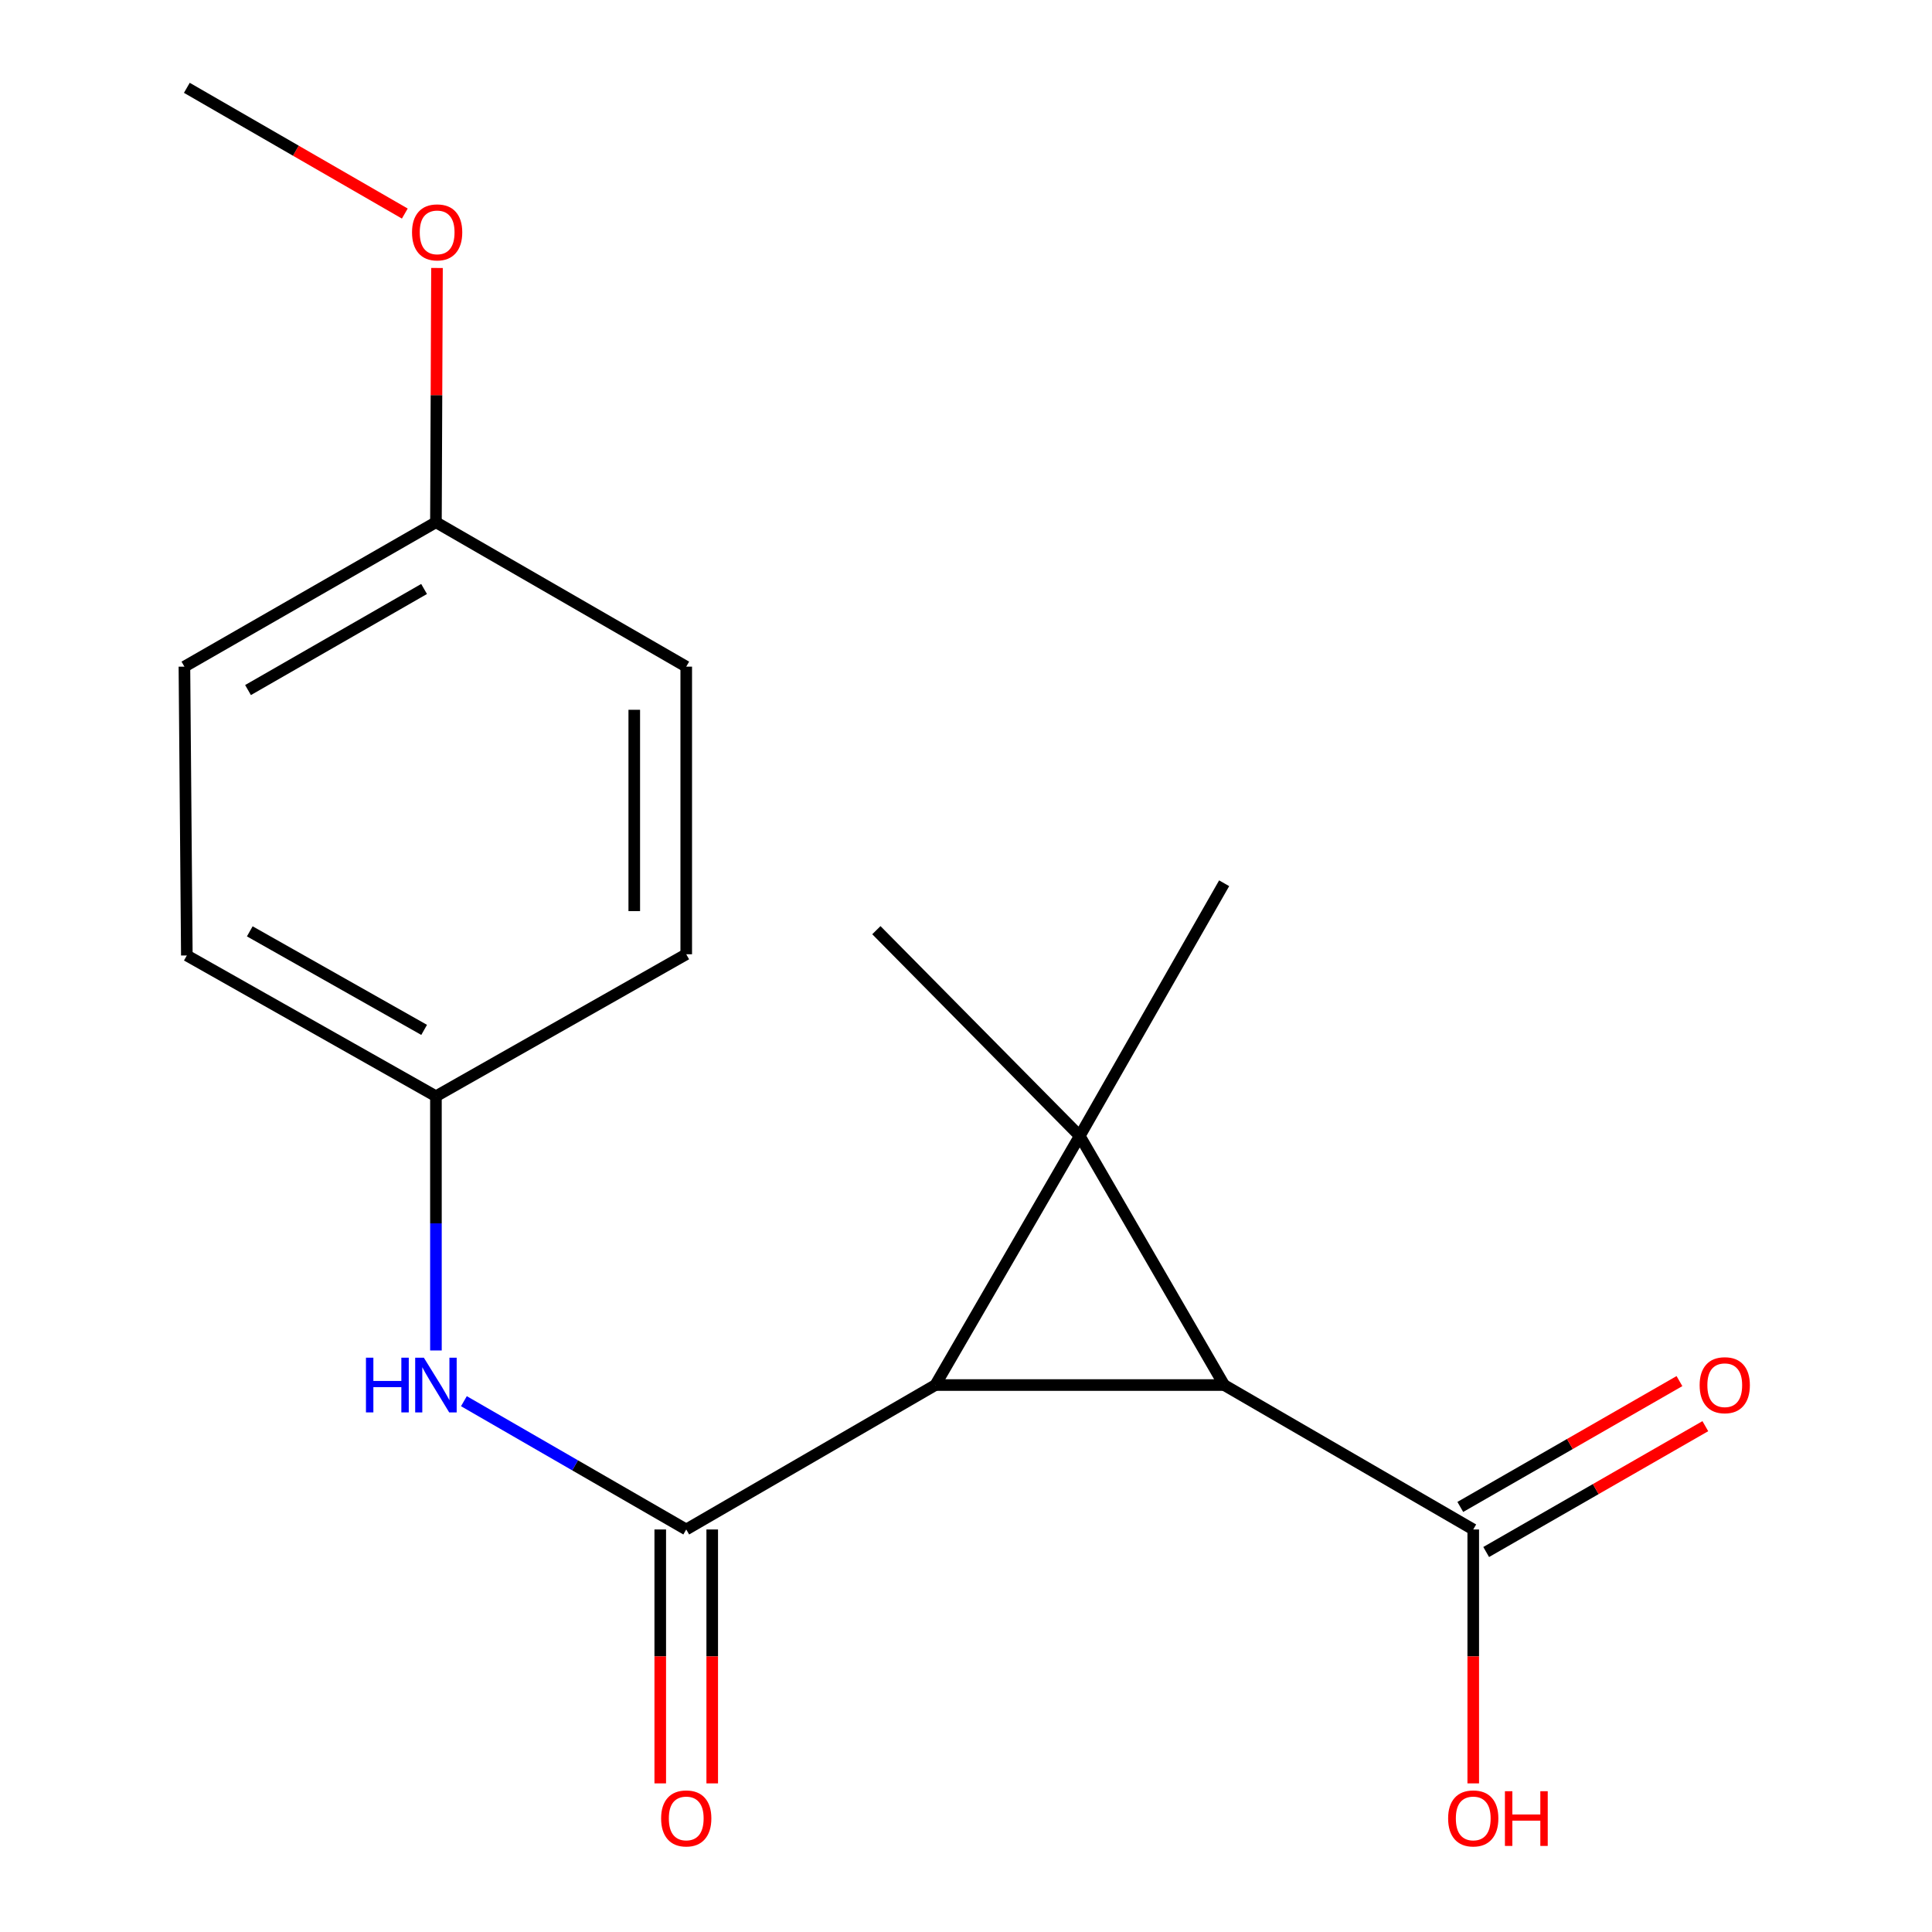 <?xml version='1.0' encoding='iso-8859-1'?>
<svg version='1.1' baseProfile='full'
              xmlns='http://www.w3.org/2000/svg'
                      xmlns:rdkit='http://www.rdkit.org/xml'
                      xmlns:xlink='http://www.w3.org/1999/xlink'
                  xml:space='preserve'
width='1000px' height='1000px' viewBox='0 0 1000 1000'>
<!-- END OF HEADER -->
<rect style='opacity:1.0;fill:#FFFFFF;stroke:none' width='1000' height='1000' x='0' y='0'> </rect>
<path class='bond-0' d='M 484.139,716.897 L 558.878,587.968' style='fill:none;fill-rule:evenodd;stroke:#000000;stroke-width:6px;stroke-linecap:butt;stroke-linejoin:miter;stroke-opacity:1' />
<path class='bond-1' d='M 484.139,716.897 L 633.617,716.897' style='fill:none;fill-rule:evenodd;stroke:#000000;stroke-width:6px;stroke-linecap:butt;stroke-linejoin:miter;stroke-opacity:1' />
<path class='bond-2' d='M 484.139,716.897 L 355.195,791.652' style='fill:none;fill-rule:evenodd;stroke:#000000;stroke-width:6px;stroke-linecap:butt;stroke-linejoin:miter;stroke-opacity:1' />
<path class='bond-7' d='M 558.878,587.968 L 633.617,457.171' style='fill:none;fill-rule:evenodd;stroke:#000000;stroke-width:6px;stroke-linecap:butt;stroke-linejoin:miter;stroke-opacity:1' />
<path class='bond-8' d='M 558.878,587.968 L 453.607,481.456' style='fill:none;fill-rule:evenodd;stroke:#000000;stroke-width:6px;stroke-linecap:butt;stroke-linejoin:miter;stroke-opacity:1' />
<path class='bond-18' d='M 558.878,587.968 L 633.617,716.897' style='fill:none;fill-rule:evenodd;stroke:#000000;stroke-width:6px;stroke-linecap:butt;stroke-linejoin:miter;stroke-opacity:1' />
<path class='bond-3' d='M 633.617,716.897 L 762.547,791.652' style='fill:none;fill-rule:evenodd;stroke:#000000;stroke-width:6px;stroke-linecap:butt;stroke-linejoin:miter;stroke-opacity:1' />
<path class='bond-4' d='M 355.195,791.652 L 297.656,758.452' style='fill:none;fill-rule:evenodd;stroke:#000000;stroke-width:6px;stroke-linecap:butt;stroke-linejoin:miter;stroke-opacity:1' />
<path class='bond-4' d='M 297.656,758.452 L 240.117,725.252' style='fill:none;fill-rule:evenodd;stroke:#0000FF;stroke-width:6px;stroke-linecap:butt;stroke-linejoin:miter;stroke-opacity:1' />
<path class='bond-5' d='M 341.744,791.652 L 341.744,857.362' style='fill:none;fill-rule:evenodd;stroke:#000000;stroke-width:6px;stroke-linecap:butt;stroke-linejoin:miter;stroke-opacity:1' />
<path class='bond-5' d='M 341.744,857.362 L 341.744,923.073' style='fill:none;fill-rule:evenodd;stroke:#FF0000;stroke-width:6px;stroke-linecap:butt;stroke-linejoin:miter;stroke-opacity:1' />
<path class='bond-5' d='M 368.645,791.652 L 368.645,857.362' style='fill:none;fill-rule:evenodd;stroke:#000000;stroke-width:6px;stroke-linecap:butt;stroke-linejoin:miter;stroke-opacity:1' />
<path class='bond-5' d='M 368.645,857.362 L 368.645,923.073' style='fill:none;fill-rule:evenodd;stroke:#FF0000;stroke-width:6px;stroke-linecap:butt;stroke-linejoin:miter;stroke-opacity:1' />
<path class='bond-6' d='M 769.245,803.316 L 825.96,770.749' style='fill:none;fill-rule:evenodd;stroke:#000000;stroke-width:6px;stroke-linecap:butt;stroke-linejoin:miter;stroke-opacity:1' />
<path class='bond-6' d='M 825.96,770.749 L 882.676,738.181' style='fill:none;fill-rule:evenodd;stroke:#FF0000;stroke-width:6px;stroke-linecap:butt;stroke-linejoin:miter;stroke-opacity:1' />
<path class='bond-6' d='M 755.849,779.987 L 812.565,747.42' style='fill:none;fill-rule:evenodd;stroke:#000000;stroke-width:6px;stroke-linecap:butt;stroke-linejoin:miter;stroke-opacity:1' />
<path class='bond-6' d='M 812.565,747.42 L 869.281,714.853' style='fill:none;fill-rule:evenodd;stroke:#FF0000;stroke-width:6px;stroke-linecap:butt;stroke-linejoin:miter;stroke-opacity:1' />
<path class='bond-10' d='M 762.547,791.652 L 762.547,857.362' style='fill:none;fill-rule:evenodd;stroke:#000000;stroke-width:6px;stroke-linecap:butt;stroke-linejoin:miter;stroke-opacity:1' />
<path class='bond-10' d='M 762.547,857.362 L 762.547,923.073' style='fill:none;fill-rule:evenodd;stroke:#FF0000;stroke-width:6px;stroke-linecap:butt;stroke-linejoin:miter;stroke-opacity:1' />
<path class='bond-9' d='M 225.638,699 L 225.638,633.21' style='fill:none;fill-rule:evenodd;stroke:#0000FF;stroke-width:6px;stroke-linecap:butt;stroke-linejoin:miter;stroke-opacity:1' />
<path class='bond-9' d='M 225.638,633.21 L 225.638,567.419' style='fill:none;fill-rule:evenodd;stroke:#000000;stroke-width:6px;stroke-linecap:butt;stroke-linejoin:miter;stroke-opacity:1' />
<path class='bond-12' d='M 225.638,567.419 L 355.195,493.92' style='fill:none;fill-rule:evenodd;stroke:#000000;stroke-width:6px;stroke-linecap:butt;stroke-linejoin:miter;stroke-opacity:1' />
<path class='bond-13' d='M 225.638,567.419 L 96.708,494.548' style='fill:none;fill-rule:evenodd;stroke:#000000;stroke-width:6px;stroke-linecap:butt;stroke-linejoin:miter;stroke-opacity:1' />
<path class='bond-13' d='M 219.535,533.069 L 129.284,482.059' style='fill:none;fill-rule:evenodd;stroke:#000000;stroke-width:6px;stroke-linecap:butt;stroke-linejoin:miter;stroke-opacity:1' />
<path class='bond-11' d='M 225.638,270.315 L 95.453,345.054' style='fill:none;fill-rule:evenodd;stroke:#000000;stroke-width:6px;stroke-linecap:butt;stroke-linejoin:miter;stroke-opacity:1' />
<path class='bond-11' d='M 219.503,304.855 L 128.374,357.173' style='fill:none;fill-rule:evenodd;stroke:#000000;stroke-width:6px;stroke-linecap:butt;stroke-linejoin:miter;stroke-opacity:1' />
<path class='bond-16' d='M 225.638,270.315 L 225.913,204.511' style='fill:none;fill-rule:evenodd;stroke:#000000;stroke-width:6px;stroke-linecap:butt;stroke-linejoin:miter;stroke-opacity:1' />
<path class='bond-16' d='M 225.913,204.511 L 226.188,138.707' style='fill:none;fill-rule:evenodd;stroke:#FF0000;stroke-width:6px;stroke-linecap:butt;stroke-linejoin:miter;stroke-opacity:1' />
<path class='bond-19' d='M 225.638,270.315 L 355.195,345.054' style='fill:none;fill-rule:evenodd;stroke:#000000;stroke-width:6px;stroke-linecap:butt;stroke-linejoin:miter;stroke-opacity:1' />
<path class='bond-15' d='M 355.195,493.92 L 355.195,345.054' style='fill:none;fill-rule:evenodd;stroke:#000000;stroke-width:6px;stroke-linecap:butt;stroke-linejoin:miter;stroke-opacity:1' />
<path class='bond-15' d='M 328.294,471.59 L 328.294,367.384' style='fill:none;fill-rule:evenodd;stroke:#000000;stroke-width:6px;stroke-linecap:butt;stroke-linejoin:miter;stroke-opacity:1' />
<path class='bond-14' d='M 96.708,494.548 L 95.453,345.054' style='fill:none;fill-rule:evenodd;stroke:#000000;stroke-width:6px;stroke-linecap:butt;stroke-linejoin:miter;stroke-opacity:1' />
<path class='bond-17' d='M 209.526,110.537 L 153.117,77.996' style='fill:none;fill-rule:evenodd;stroke:#FF0000;stroke-width:6px;stroke-linecap:butt;stroke-linejoin:miter;stroke-opacity:1' />
<path class='bond-17' d='M 153.117,77.996 L 96.708,45.455' style='fill:none;fill-rule:evenodd;stroke:#000000;stroke-width:6px;stroke-linecap:butt;stroke-linejoin:miter;stroke-opacity:1' />
<path  class='atom-5' d='M 189.418 702.737
L 193.258 702.737
L 193.258 714.777
L 207.738 714.777
L 207.738 702.737
L 211.578 702.737
L 211.578 731.057
L 207.738 731.057
L 207.738 717.977
L 193.258 717.977
L 193.258 731.057
L 189.418 731.057
L 189.418 702.737
' fill='#0000FF'/>
<path  class='atom-5' d='M 219.378 702.737
L 228.658 717.737
Q 229.578 719.217, 231.058 721.897
Q 232.538 724.577, 232.618 724.737
L 232.618 702.737
L 236.378 702.737
L 236.378 731.057
L 232.498 731.057
L 222.538 714.657
Q 221.378 712.737, 220.138 710.537
Q 218.938 708.337, 218.578 707.657
L 218.578 731.057
L 214.898 731.057
L 214.898 702.737
L 219.378 702.737
' fill='#0000FF'/>
<path  class='atom-6' d='M 342.195 941.21
Q 342.195 934.41, 345.555 930.61
Q 348.915 926.81, 355.195 926.81
Q 361.475 926.81, 364.835 930.61
Q 368.195 934.41, 368.195 941.21
Q 368.195 948.09, 364.795 952.01
Q 361.395 955.89, 355.195 955.89
Q 348.955 955.89, 345.555 952.01
Q 342.195 948.13, 342.195 941.21
M 355.195 952.69
Q 359.515 952.69, 361.835 949.81
Q 364.195 946.89, 364.195 941.21
Q 364.195 935.65, 361.835 932.85
Q 359.515 930.01, 355.195 930.01
Q 350.875 930.01, 348.515 932.81
Q 346.195 935.61, 346.195 941.21
Q 346.195 946.93, 348.515 949.81
Q 350.875 952.69, 355.195 952.69
' fill='#FF0000'/>
<path  class='atom-7' d='M 879.731 716.977
Q 879.731 710.177, 883.091 706.377
Q 886.451 702.577, 892.731 702.577
Q 899.011 702.577, 902.371 706.377
Q 905.731 710.177, 905.731 716.977
Q 905.731 723.857, 902.331 727.777
Q 898.931 731.657, 892.731 731.657
Q 886.491 731.657, 883.091 727.777
Q 879.731 723.897, 879.731 716.977
M 892.731 728.457
Q 897.051 728.457, 899.371 725.577
Q 901.731 722.657, 901.731 716.977
Q 901.731 711.417, 899.371 708.617
Q 897.051 705.777, 892.731 705.777
Q 888.411 705.777, 886.051 708.577
Q 883.731 711.377, 883.731 716.977
Q 883.731 722.697, 886.051 725.577
Q 888.411 728.457, 892.731 728.457
' fill='#FF0000'/>
<path  class='atom-11' d='M 749.547 941.21
Q 749.547 934.41, 752.907 930.61
Q 756.267 926.81, 762.547 926.81
Q 768.827 926.81, 772.187 930.61
Q 775.547 934.41, 775.547 941.21
Q 775.547 948.09, 772.147 952.01
Q 768.747 955.89, 762.547 955.89
Q 756.307 955.89, 752.907 952.01
Q 749.547 948.13, 749.547 941.21
M 762.547 952.69
Q 766.867 952.69, 769.187 949.81
Q 771.547 946.89, 771.547 941.21
Q 771.547 935.65, 769.187 932.85
Q 766.867 930.01, 762.547 930.01
Q 758.227 930.01, 755.867 932.81
Q 753.547 935.61, 753.547 941.21
Q 753.547 946.93, 755.867 949.81
Q 758.227 952.69, 762.547 952.69
' fill='#FF0000'/>
<path  class='atom-11' d='M 778.947 927.13
L 782.787 927.13
L 782.787 939.17
L 797.267 939.17
L 797.267 927.13
L 801.107 927.13
L 801.107 955.45
L 797.267 955.45
L 797.267 942.37
L 782.787 942.37
L 782.787 955.45
L 778.947 955.45
L 778.947 927.13
' fill='#FF0000'/>
<path  class='atom-17' d='M 213.265 120.274
Q 213.265 113.474, 216.625 109.674
Q 219.985 105.874, 226.265 105.874
Q 232.545 105.874, 235.905 109.674
Q 239.265 113.474, 239.265 120.274
Q 239.265 127.154, 235.865 131.074
Q 232.465 134.954, 226.265 134.954
Q 220.025 134.954, 216.625 131.074
Q 213.265 127.194, 213.265 120.274
M 226.265 131.754
Q 230.585 131.754, 232.905 128.874
Q 235.265 125.954, 235.265 120.274
Q 235.265 114.714, 232.905 111.914
Q 230.585 109.074, 226.265 109.074
Q 221.945 109.074, 219.585 111.874
Q 217.265 114.674, 217.265 120.274
Q 217.265 125.994, 219.585 128.874
Q 221.945 131.754, 226.265 131.754
' fill='#FF0000'/>
</svg>
